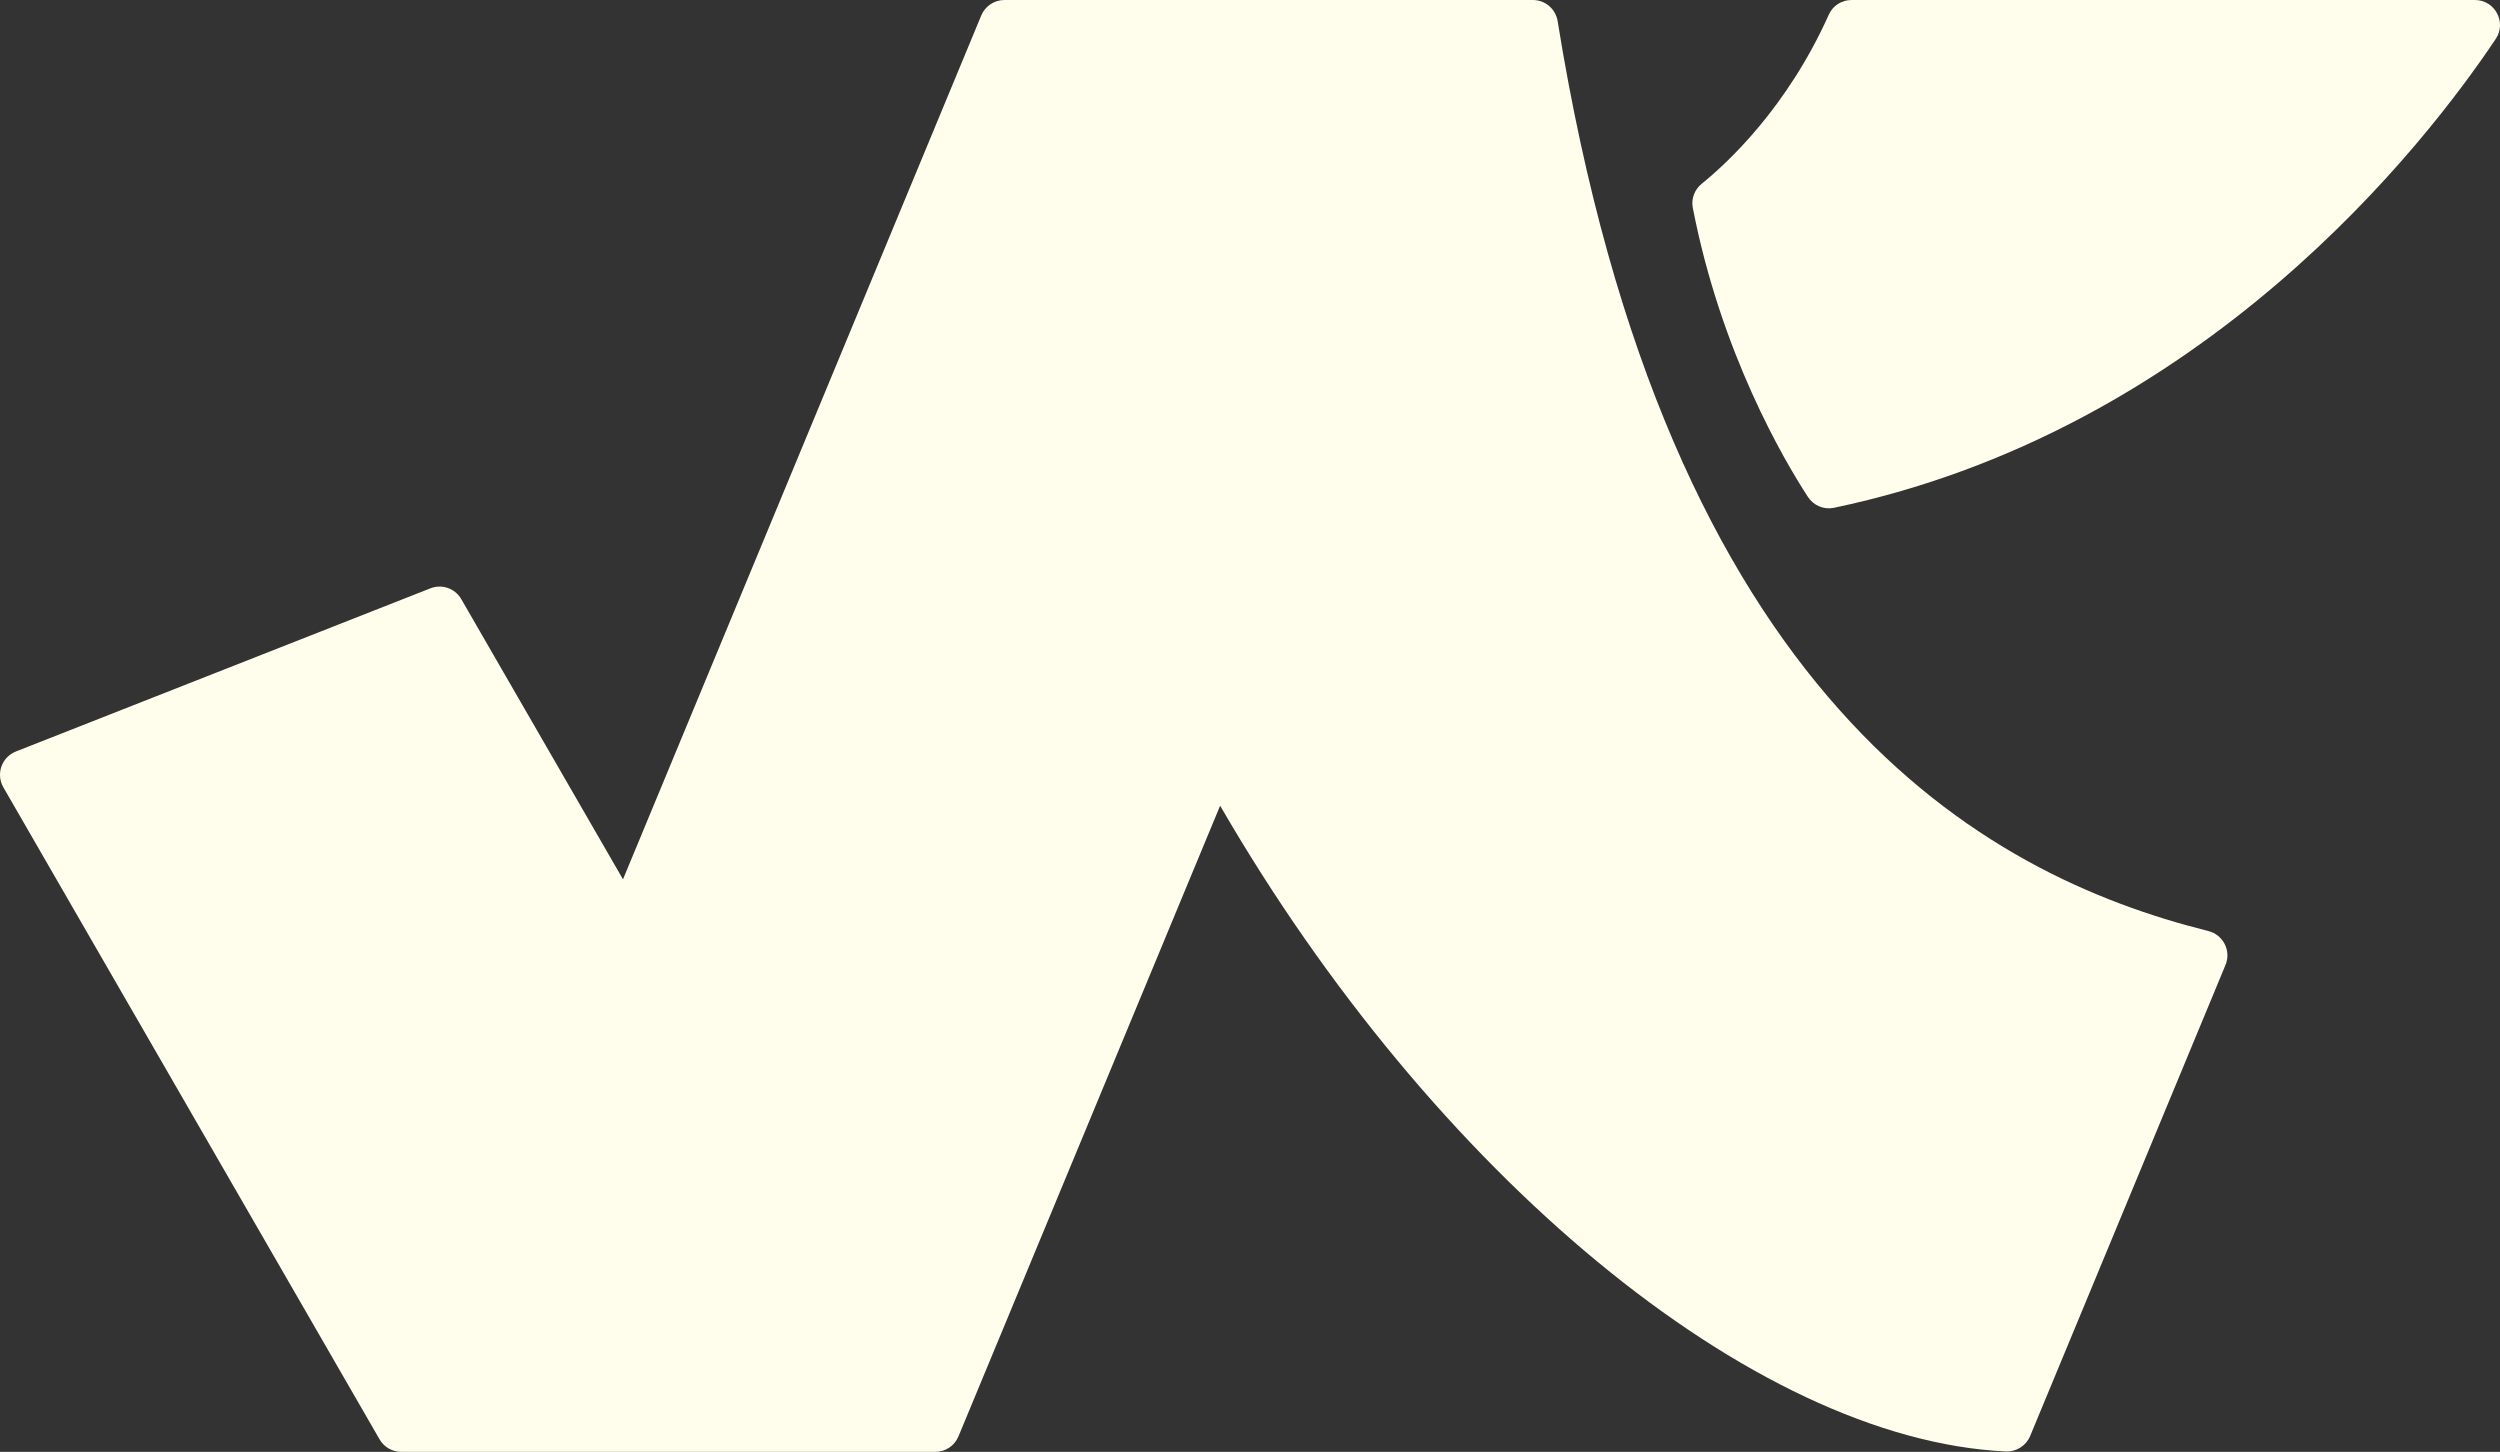 <svg xmlns="http://www.w3.org/2000/svg" id="Calque_1" data-name="Calque 1" viewBox="0 0 1080.19 627.33"><rect x="0" y="0" width="1080.19" height="627.33" fill="#333333" stroke="none"/><defs><style>      .cls-1 {        fill: #fffdeb;      }    </style></defs><path class="cls-1" d="M6.86,324.7l179.11-70.5c4.98-1.96,10.65.02,13.33,4.66l69.88,121.07L423.98,6.68C425.66,2.64,429.6,0,433.97,0h228.37c5.32,0,9.83,3.89,10.68,9.15,47.29,293.32,183.22,368.66,281.12,393.12,6.45,1.61,9.99,8.52,7.45,14.66l-84.41,203.53c-1.76,4.24-6,6.9-10.58,6.68-109.67-5.24-247.57-120.41-339.41-279.02l-113.07,272.53c-1.68,4.04-5.62,6.67-9.99,6.67h-230.75c-3.87,0-7.44-2.06-9.37-5.41L1.45,340.18c-3.3-5.73-.74-13.05,5.41-15.47Z"></path><path class="cls-1" d="M799.99,0c37.24,0,210.61,0,269.37,0,8.63,0,13.79,9.62,9,16.8-30.31,45.34-125.95,169.06-285.97,202.61-4.34.91-8.8-.97-11.22-4.69-10.4-15.98-37.6-62.22-49.76-124.96-.76-3.9.79-7.89,3.88-10.38,10.86-8.77,36.8-32.66,54.92-73.1C791.92,2.43,795.78,0,799.99,0Z"></path></svg>